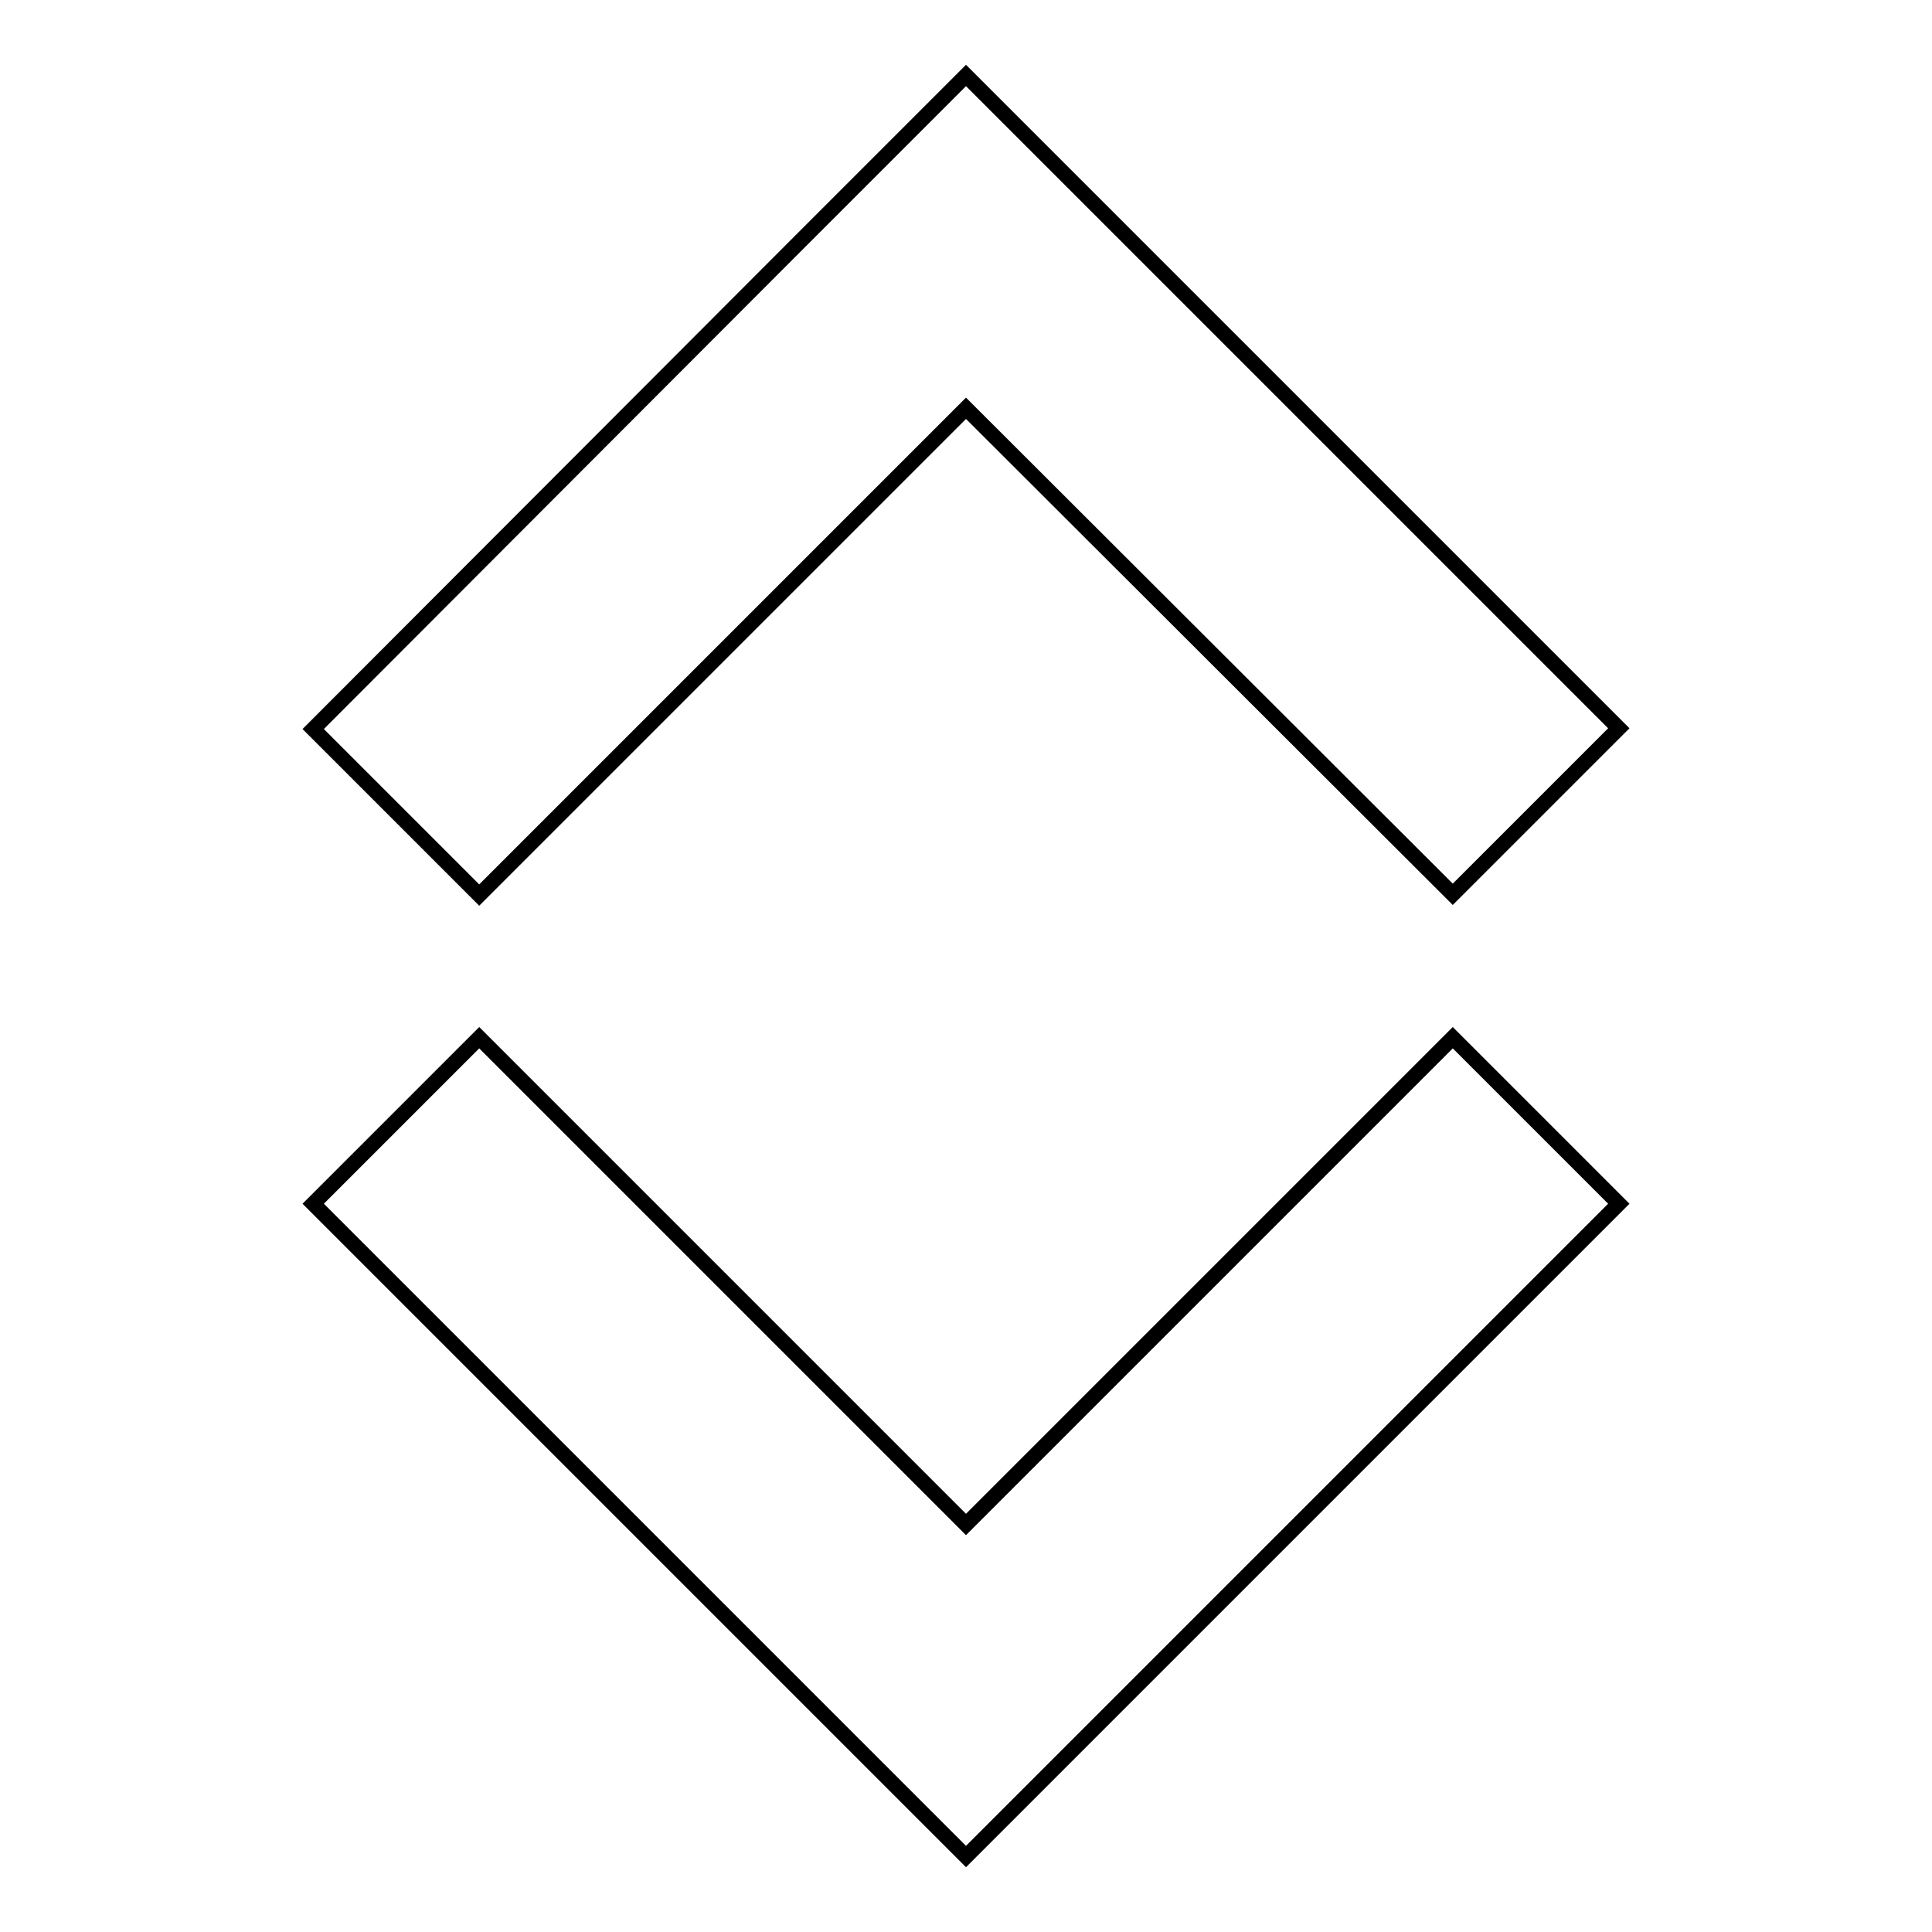 <?xml version="1.0" encoding="utf-8"?>
<!-- Svg Vector Icons : http://www.onlinewebfonts.com/icon -->
<!DOCTYPE svg PUBLIC "-//W3C//DTD SVG 1.1//EN" "http://www.w3.org/Graphics/SVG/1.1/DTD/svg11.dtd">
<svg version="1.1" xmlns="http://www.w3.org/2000/svg" xmlns:xlink="http://www.w3.org/1999/xlink" x="0px" y="0px" viewBox="0 0 256 256" enable-background="new 0 0 256 256" xml:space="preserve">
<g> <path stroke-width="2" fill-opacity="0" stroke="#000000"  d="M150,224l-22,22l-22-22l-64.5-64.5l22-22l64.5,64.5l64.5-64.5l22,22L150,224L150,224z M128,54.1l-64.5,64.5 l-22-22L106,32l22-22l22,22l64.5,64.5l-22,22L128,54.1z"/></g>
</svg>